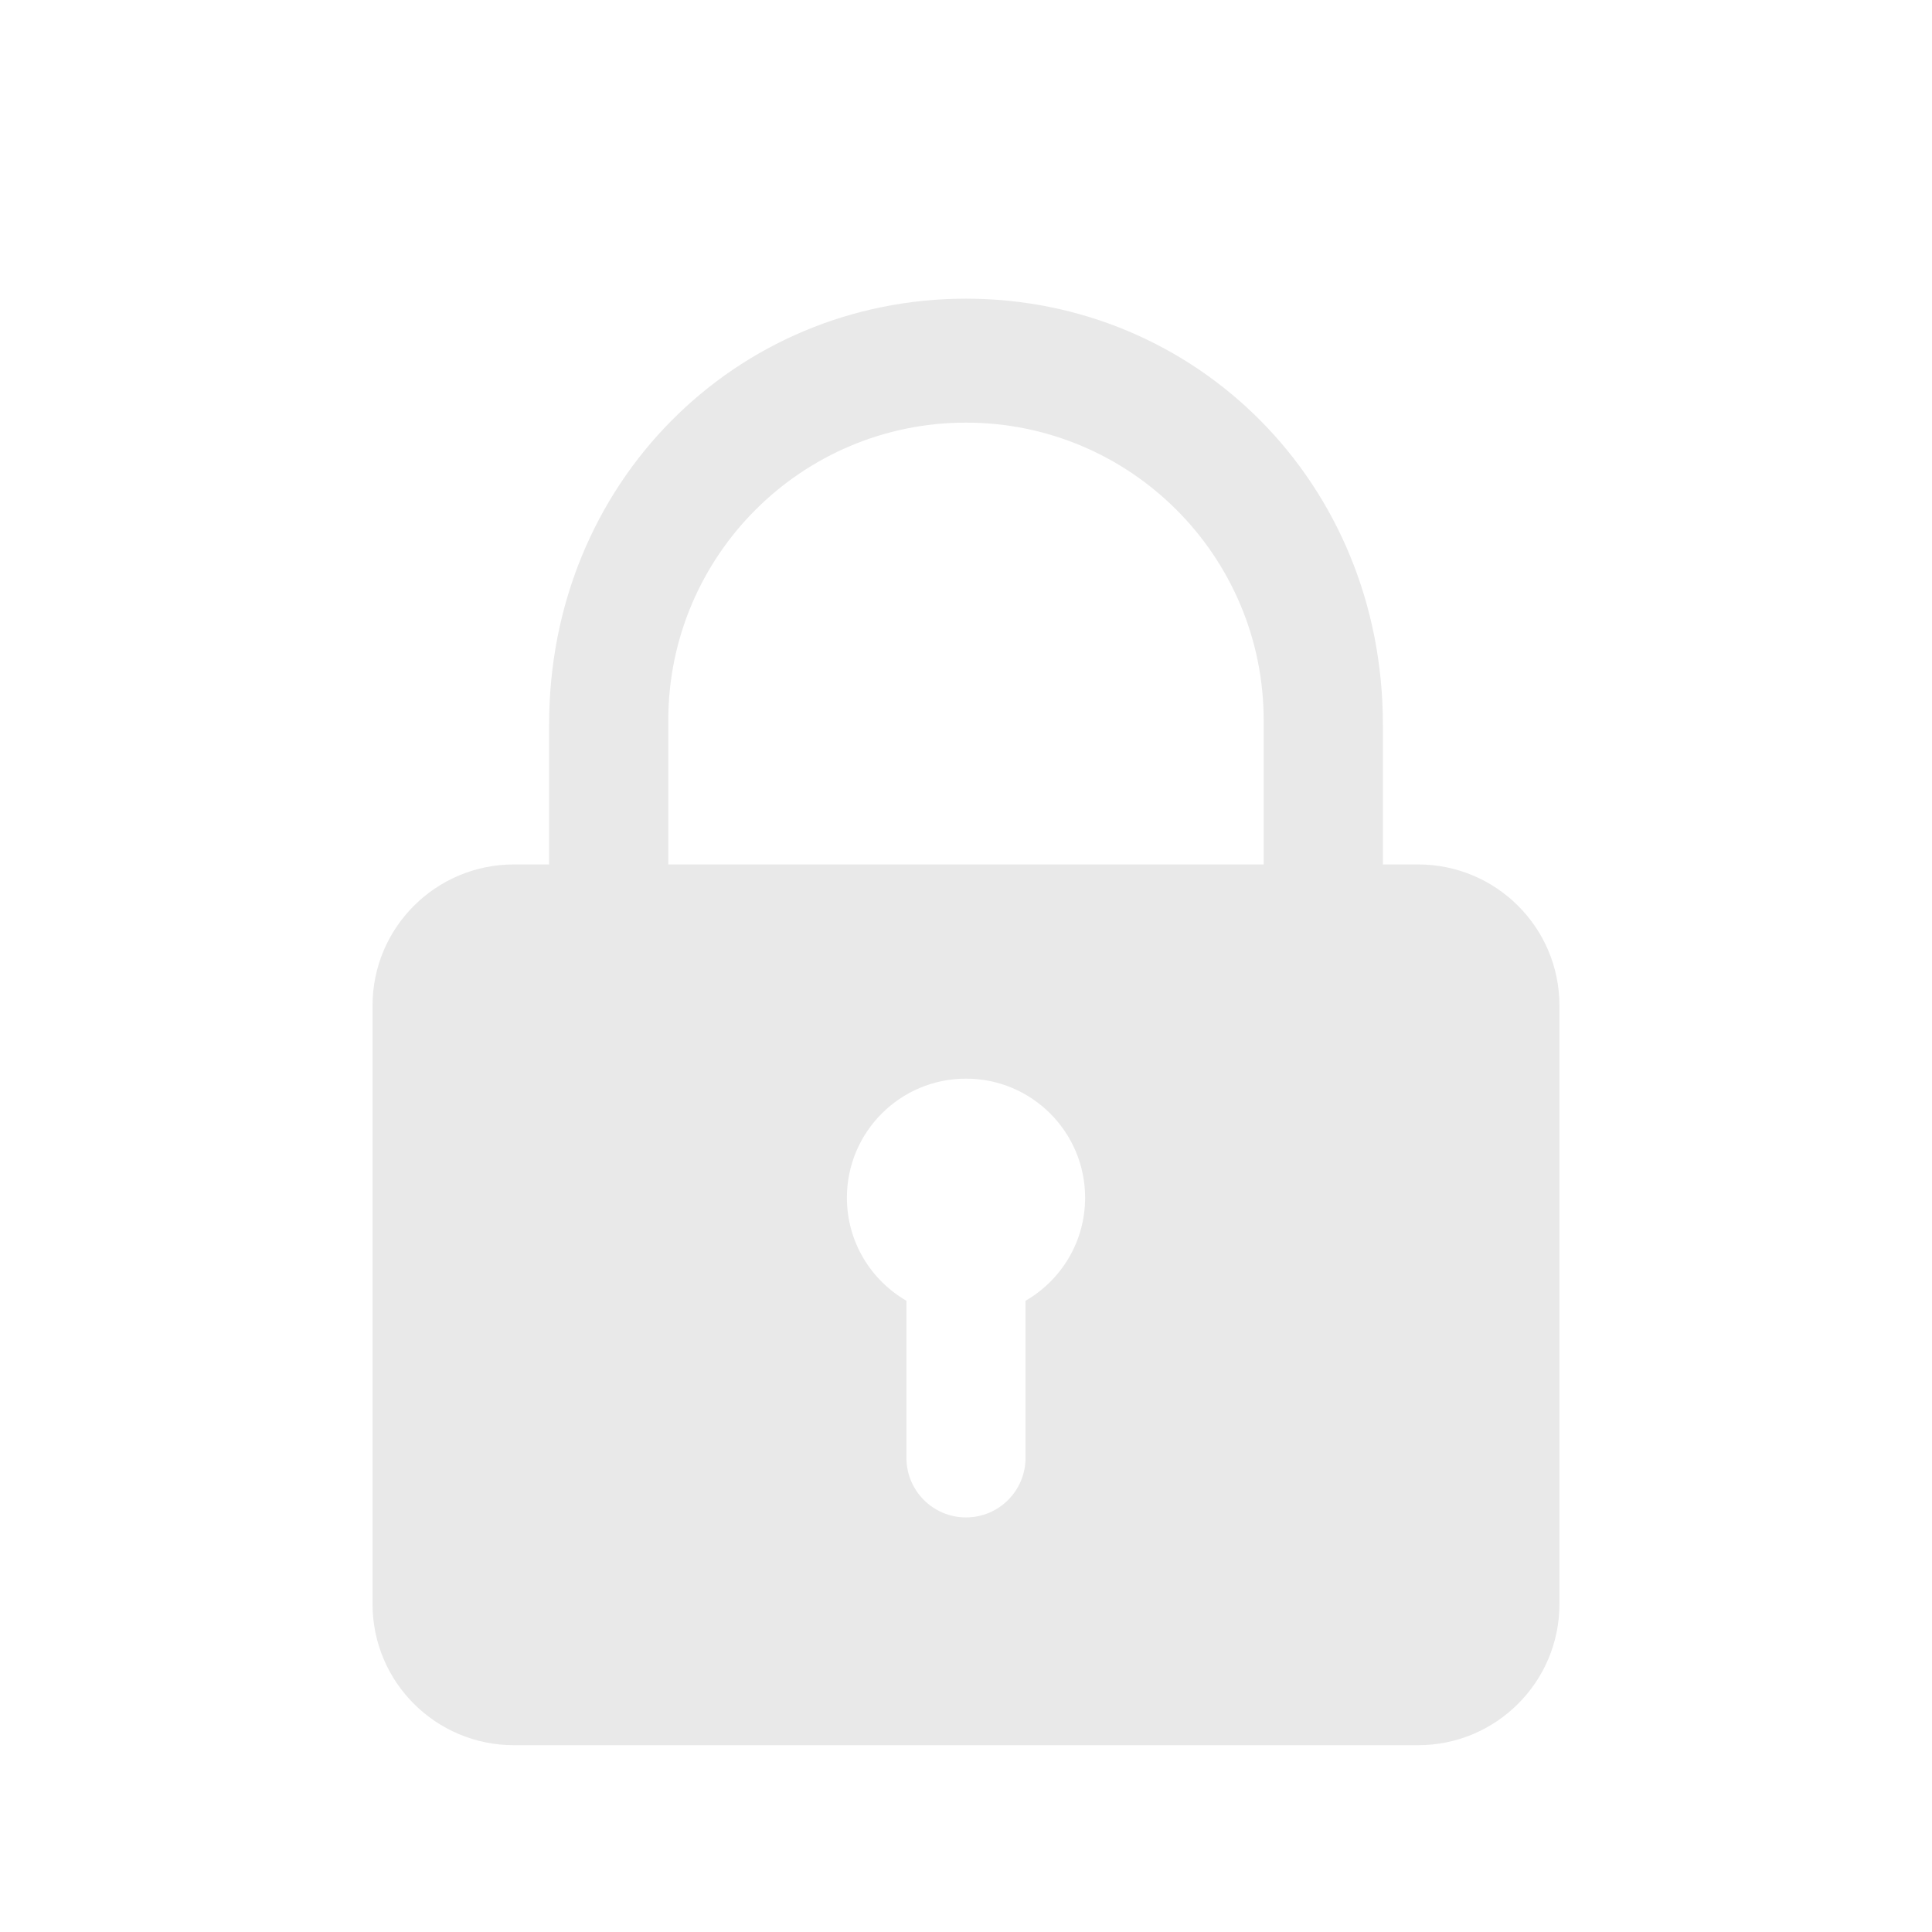 <svg fill="none" height="93" viewBox="0 0 93 93" width="93" xmlns="http://www.w3.org/2000/svg"><path d="m68.259 41.611h-43.52c-3.759 0-6.806 3.041-6.806 6.792v28.813c0 3.752 3.047 6.792 6.806 6.792h43.52c3.759 0 6.807-3.041 6.807-6.792v-28.813c0-3.752-3.048-6.792-6.807-6.792zm-18.894 21.004v7.563c0 1.582-1.282 2.866-2.866 2.866-1.583 0-2.866-1.284-2.866-2.866v-7.563c-1.712-.991-2.866-2.839-2.866-4.96 0-3.166 2.566-5.733 5.733-5.733 3.166 0 5.734 2.567 5.734 5.733 0 2.121-1.154 3.969-2.867 4.96zm-2.866-48.238c-11.082 0-20.066 8.858-20.066 20.496v8.901l40.134 1.911v-10.812c0-11.638-8.984-20.496-20.067-20.496zm-14.33 28.894v-8.597c0-7.913 6.416-14.33 14.33-14.33 7.915 0 14.33 6.417 14.33 14.33v8.798z" fill="#e9e9e9"/></svg>